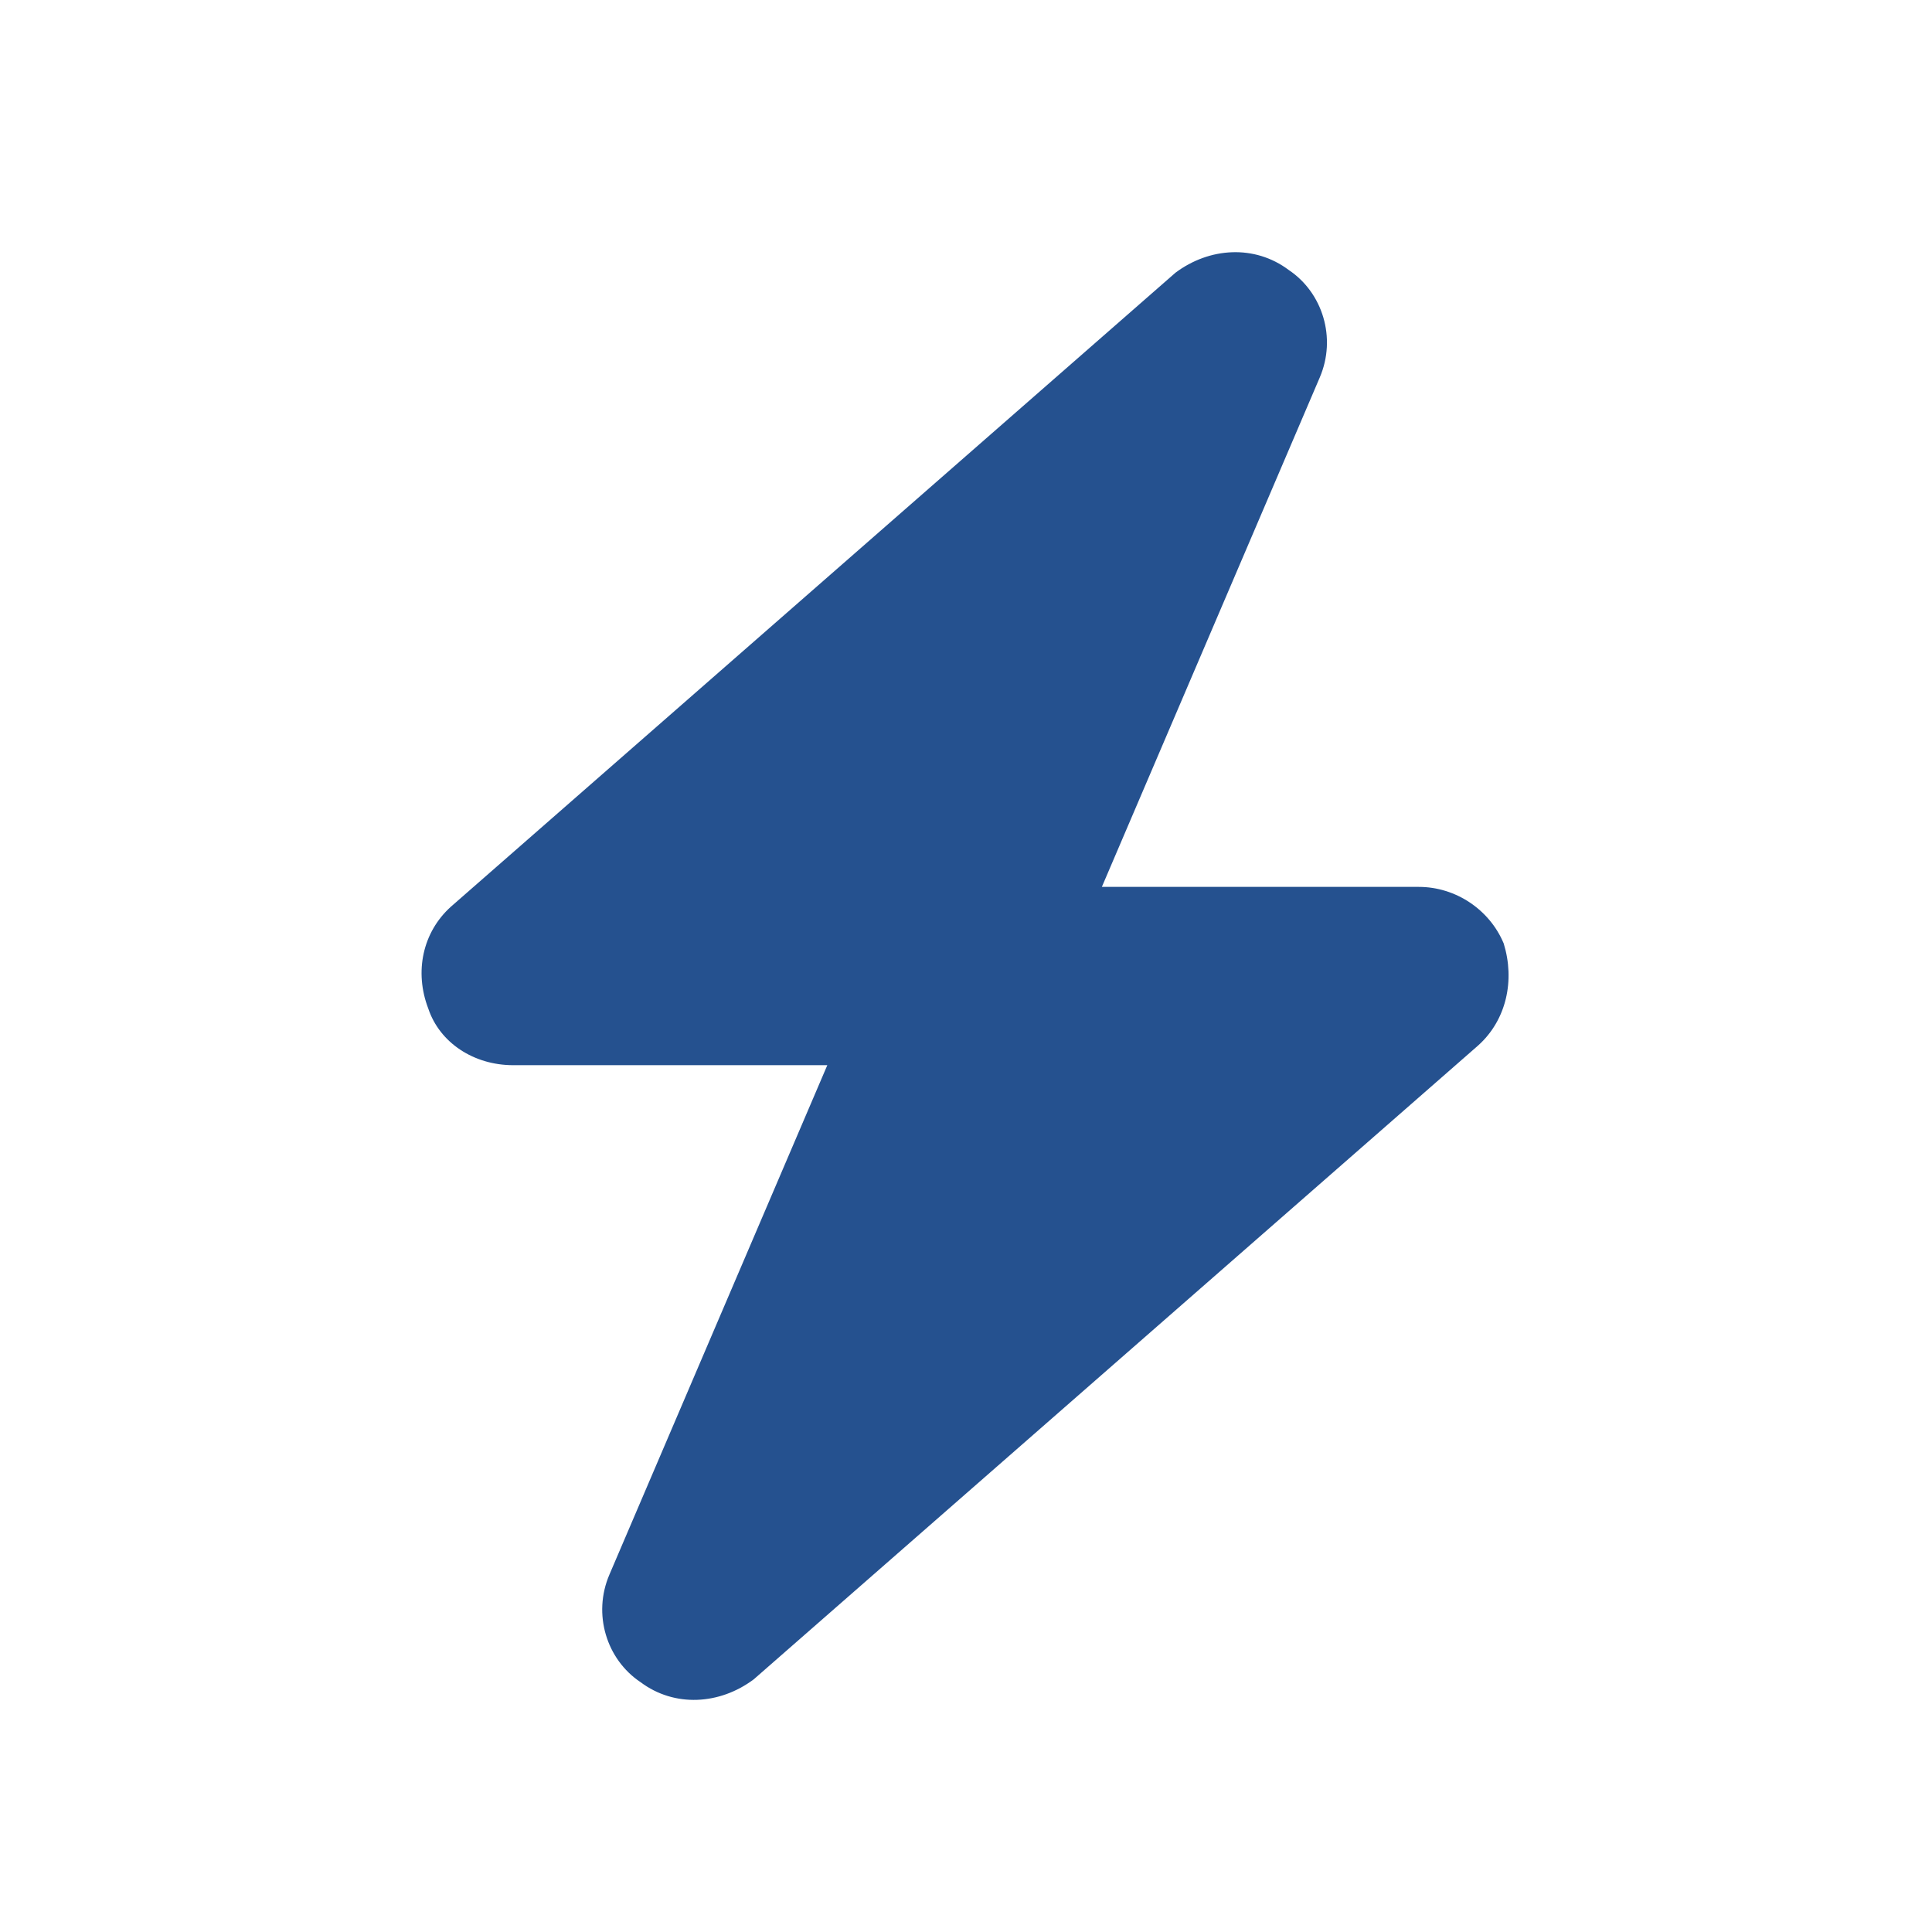 <svg width="56" height="56" viewBox="0 0 56 56" fill="none" xmlns="http://www.w3.org/2000/svg">
<path d="M38.254 10.941L31.938 25.707H41.125C42.191 25.707 43.176 26.363 43.586 27.348C43.914 28.414 43.668 29.562 42.848 30.301L21.848 48.676C20.863 49.414 19.551 49.496 18.566 48.758C17.582 48.102 17.172 46.789 17.664 45.641L23.98 30.875H14.875C13.727 30.875 12.742 30.219 12.414 29.234C12.004 28.168 12.25 27.02 13.07 26.281L34.07 7.906C35.055 7.168 36.367 7.086 37.352 7.824C38.336 8.48 38.746 9.793 38.254 10.941Z" fill="#25518F"/>
</svg>
